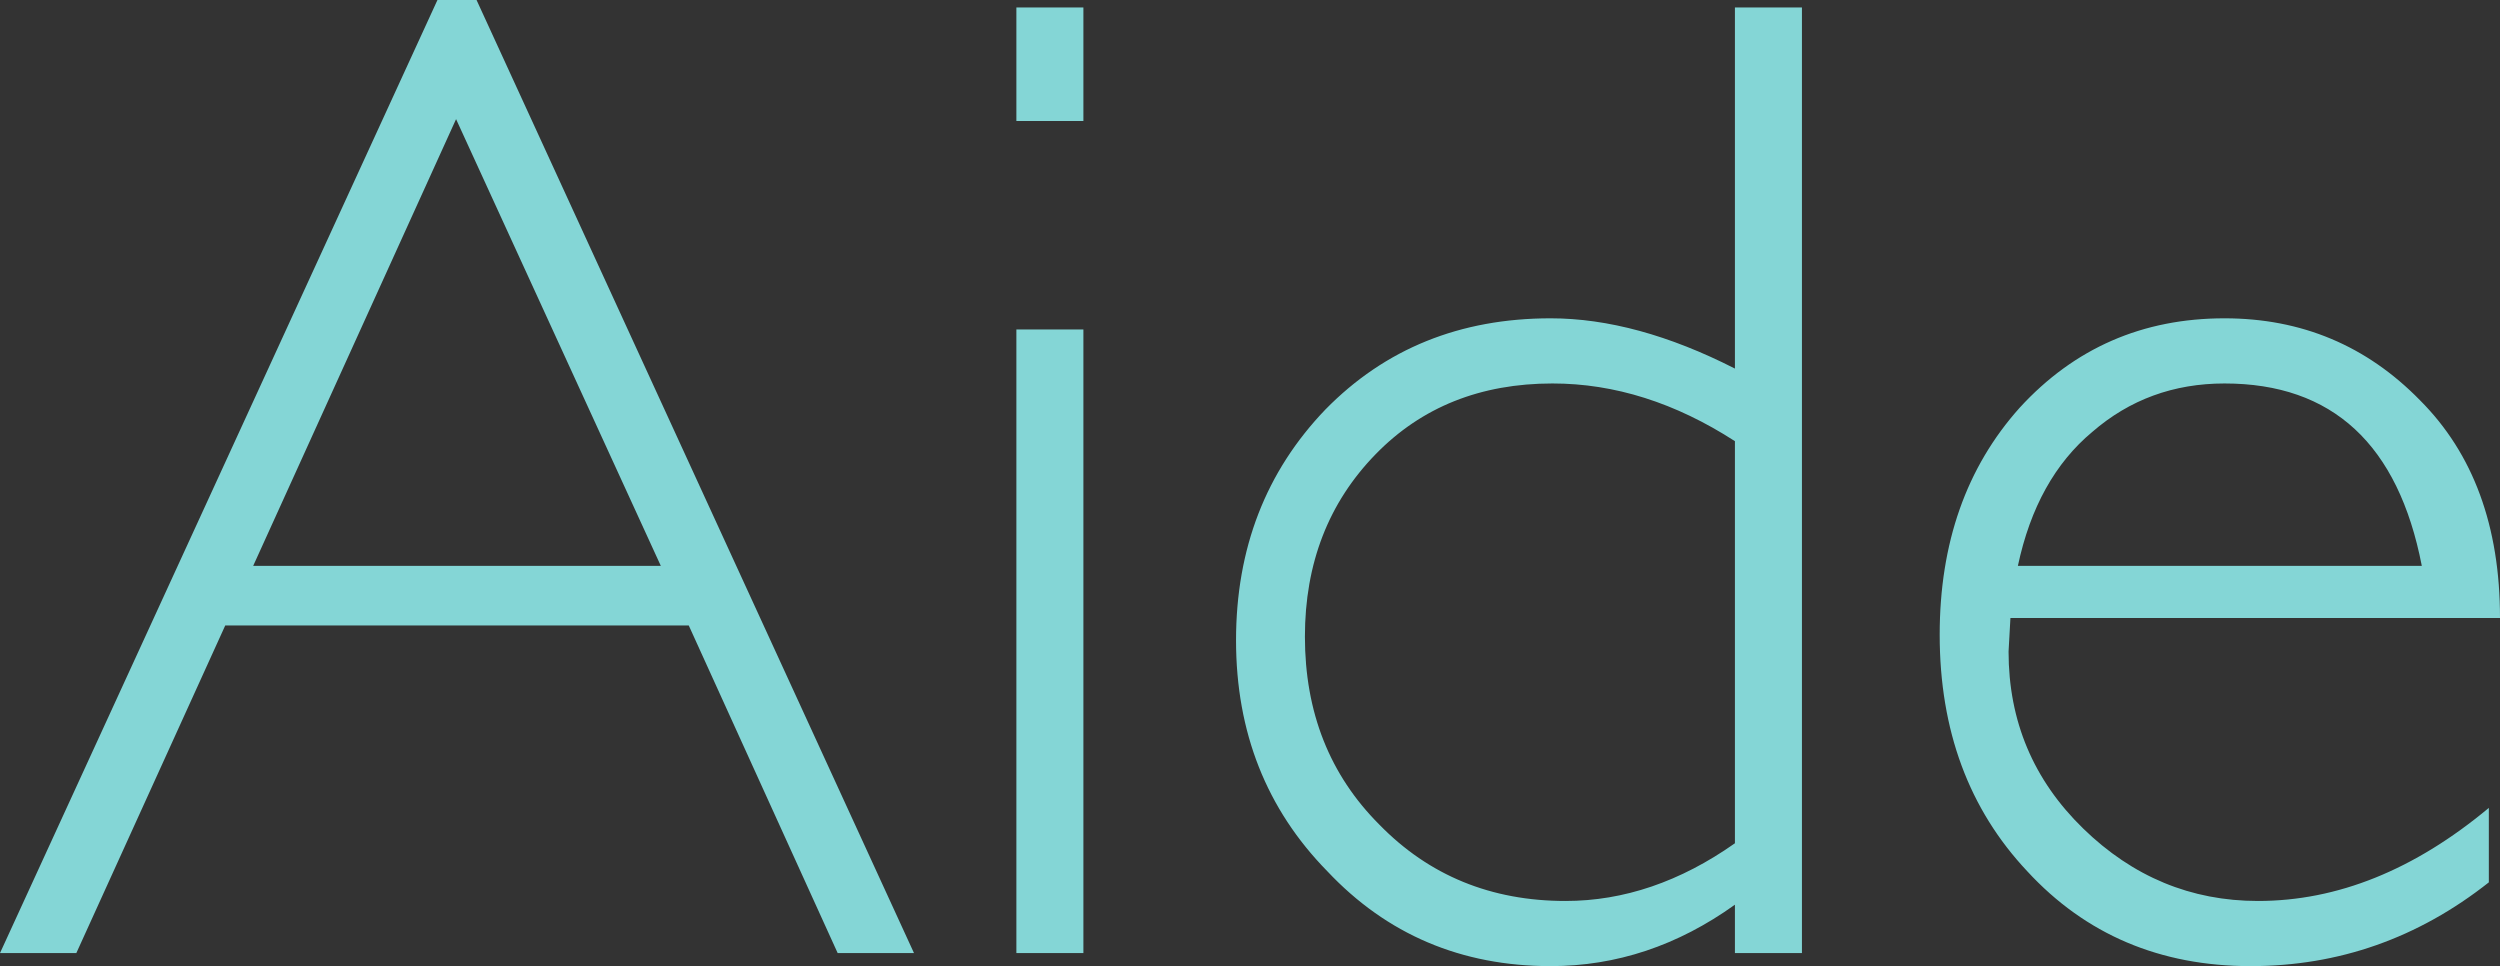<?xml version="1.0" encoding="UTF-8" standalone="no"?>
<svg xmlns:xlink="http://www.w3.org/1999/xlink" height="25.95px" width="67.15px" xmlns="http://www.w3.org/2000/svg">
  <rect width="100%" height="100%" fill="#333333" stroke="none"/>
  <g transform="matrix(1.0, 0.0, 0.0, 1.0, -12.8, -12.75)">
    <path d="M72.55 21.3 Q75.65 21.3 77.8 23.5 79.95 25.65 79.95 29.35 L66.8 29.35 66.75 30.25 Q66.75 33.05 68.75 35.0 70.75 36.95 73.45 36.95 76.65 36.95 79.65 34.45 L79.65 36.45 Q76.8 38.7 73.25 38.7 69.6 38.7 67.25 36.15 64.9 33.65 64.9 29.8 64.9 26.1 67.05 23.7 69.25 21.3 72.55 21.3 M69.0 24.35 Q67.5 25.6 67.0 27.95 L77.85 27.95 Q76.9 23.05 72.55 23.05 70.5 23.05 69.0 24.35 M41.9 16.0 L40.1 16.0 40.1 12.95 41.9 12.95 41.9 16.0 M54.5 23.05 Q51.6 23.05 49.75 24.95 47.85 26.9 47.85 29.85 47.85 32.9 49.85 34.9 51.85 36.95 54.85 36.95 57.2 36.95 59.4 35.4 L59.4 24.6 Q57.0 23.05 54.5 23.05 M59.4 12.95 L61.2 12.95 61.2 38.35 59.4 38.35 59.4 37.05 Q57.1 38.7 54.45 38.7 50.85 38.7 48.45 36.15 46.0 33.65 46.0 29.95 46.0 26.25 48.4 23.75 50.8 21.3 54.45 21.3 56.75 21.3 59.4 22.65 L59.4 12.95 M41.9 38.35 L40.1 38.35 40.1 21.6 41.9 21.6 41.9 38.35 M25.6 12.75 L37.35 38.35 35.3 38.35 31.3 29.55 18.85 29.55 14.85 38.35 12.8 38.35 24.55 12.75 25.6 12.75 M25.05 15.95 L19.6 27.95 30.55 27.95 25.05 15.95" fill="#99ffff" fill-opacity="0.8" fill-rule="evenodd" stroke="none"/>
  </g>
</svg>
